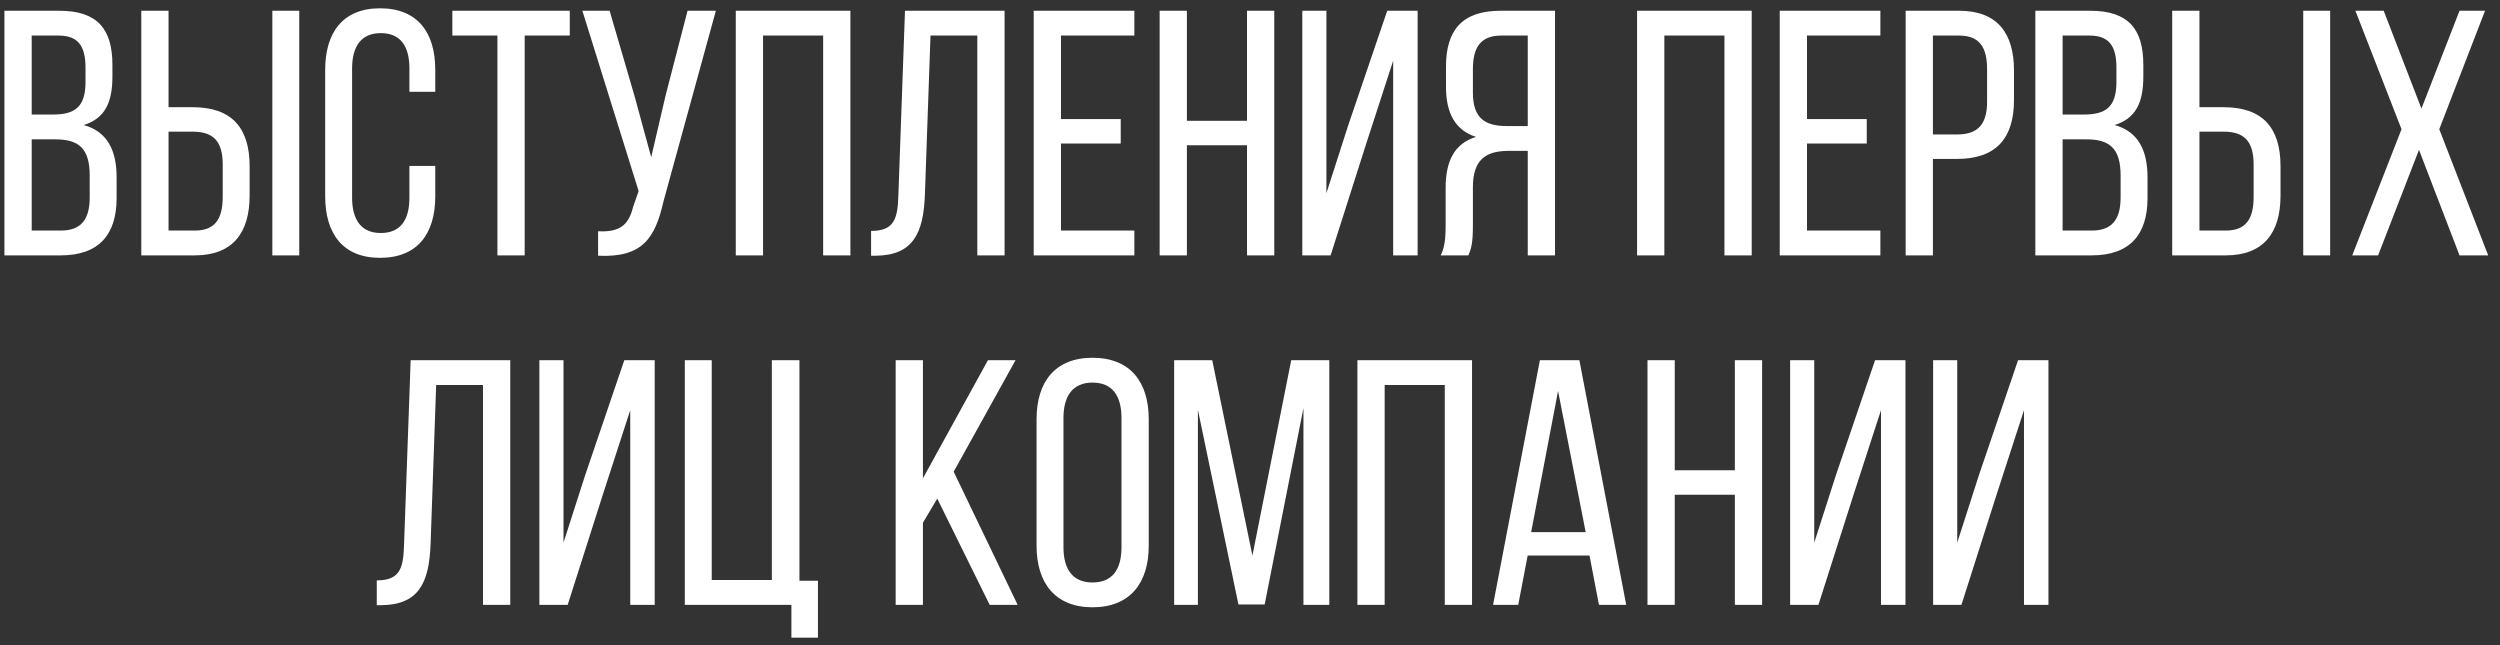 <svg width="186" height="48" viewBox="0 0 186 48" fill="none" xmlns="http://www.w3.org/2000/svg">
<rect x="0" y="0" width="186" height="48" fill="#333333" stroke="none"/>
<path d="M0.33 0.8H4.412C7.246 0.8 8.364 2.152 8.364 4.83V5.688C8.364 7.612 7.818 8.808 6.232 9.302C8 9.796 8.676 11.2 8.676 13.202V14.736C8.676 17.466 7.35 19 4.516 19H0.33V0.8ZM2.358 8.522H3.918C5.53 8.522 6.362 8.002 6.362 6.104V5.038C6.362 3.426 5.816 2.646 4.36 2.646H2.358V8.522ZM2.358 17.154H4.516C5.998 17.154 6.674 16.374 6.674 14.684V13.072C6.674 11.044 5.868 10.368 4.126 10.368H2.358V17.154ZM12.54 7.976H14.334C17.22 7.976 18.572 9.484 18.572 12.37V14.554C18.572 17.31 17.324 19 14.49 19H10.512V0.8H12.54V7.976ZM20.262 0.8H22.264V19H20.262V0.8ZM12.54 17.154H14.49C15.972 17.154 16.57 16.322 16.57 14.658V12.24C16.57 10.472 15.842 9.796 14.334 9.796H12.54V17.154ZM28.276 0.618C31.084 0.618 32.384 2.438 32.384 5.194V6.832H30.46V5.09C30.46 3.452 29.81 2.464 28.328 2.464C26.872 2.464 26.196 3.452 26.196 5.09V14.71C26.196 16.348 26.872 17.336 28.328 17.336C29.81 17.336 30.46 16.348 30.46 14.71V12.344H32.384V14.606C32.384 17.362 31.084 19.182 28.276 19.182C25.494 19.182 24.194 17.362 24.194 14.606V5.194C24.194 2.438 25.494 0.618 28.276 0.618ZM39.036 19H37.008V2.646H33.654V0.8H42.391V2.646H39.036V19ZM53.26 0.8L49.36 14.996C48.736 17.726 47.8 19.182 44.498 19.026V17.206C46.058 17.284 46.76 16.79 47.098 15.412L47.514 14.216L43.328 0.8H45.356L47.202 7.118L48.45 11.694L49.516 7.118L51.154 0.8H53.26ZM61.242 2.646H56.77V19H54.742V0.8H63.27V19H61.242V2.646ZM72.713 2.646H69.229L68.813 14.476C68.709 17.362 67.929 19 65.147 19.026H64.809V17.18C66.499 17.18 66.785 16.322 66.837 14.58L67.331 0.8H74.741V19H72.713V2.646ZM78.936 8.86H83.382V10.68H78.936V17.154H84.396V19H76.908V0.8H84.396V2.646H78.936V8.86ZM92.777 10.81H88.305V19H86.277V0.8H88.305V8.99H92.777V0.8H94.805V19H92.777V10.81ZM103.651 4.518L101.675 10.602L98.997 19H96.891V0.8H98.685V14.372L100.297 9.354L103.209 0.8H105.471V19H103.651V4.518ZM113.665 11.226H112.235C110.545 11.226 109.583 11.876 109.583 13.93V16.79C109.583 18.012 109.479 18.48 109.245 19H107.191C107.503 18.376 107.555 17.622 107.555 16.816V13.982C107.555 12.032 108.179 10.68 109.817 10.186C108.283 9.692 107.581 8.444 107.581 6.442V4.96C107.581 2.256 108.777 0.8 111.637 0.8H115.693V19H113.665V11.226ZM113.665 2.646H111.689C110.181 2.646 109.583 3.504 109.583 5.142V6.884C109.583 8.86 110.545 9.38 112.131 9.38H113.665V2.646ZM128.299 2.646H123.827V19H121.799V0.8H130.327V19H128.299V2.646ZM134.44 8.86H138.886V10.68H134.44V17.154H139.9V19H132.412V0.8H139.9V2.646H134.44V8.86ZM141.781 0.8H145.759C148.619 0.8 149.841 2.49 149.841 5.246V7.43C149.841 10.316 148.489 11.824 145.603 11.824H143.809V19H141.781V0.8ZM143.809 10.004H145.603C147.111 10.004 147.839 9.302 147.839 7.56V5.142C147.839 3.478 147.241 2.646 145.759 2.646H143.809V10.004ZM151.43 0.8H155.512C158.346 0.8 159.464 2.152 159.464 4.83V5.688C159.464 7.612 158.918 8.808 157.332 9.302C159.1 9.796 159.776 11.2 159.776 13.202V14.736C159.776 17.466 158.45 19 155.616 19H151.43V0.8ZM153.458 8.522H155.018C156.63 8.522 157.462 8.002 157.462 6.104V5.038C157.462 3.426 156.916 2.646 155.46 2.646H153.458V8.522ZM153.458 17.154H155.616C157.098 17.154 157.774 16.374 157.774 14.684V13.072C157.774 11.044 156.968 10.368 155.226 10.368H153.458V17.154ZM163.639 7.976H165.433C168.319 7.976 169.671 9.484 169.671 12.37V14.554C169.671 17.31 168.423 19 165.589 19H161.611V0.8H163.639V7.976ZM171.361 0.8H173.363V19H171.361V0.8ZM163.639 17.154H165.589C167.071 17.154 167.669 16.322 167.669 14.658V12.24C167.669 10.472 166.941 9.796 165.433 9.796H163.639V17.154ZM182.989 19L179.973 11.148L176.931 19H175.007L178.673 9.614L175.241 0.8H177.347L180.155 8.08L182.989 0.8H184.887L181.481 9.614L185.121 19H182.989ZM35.935 28.646H32.451L32.035 40.476C31.931 43.362 31.151 45 28.369 45.026H28.031V43.18C29.721 43.18 30.007 42.322 30.059 40.58L30.553 26.8H37.963V45H35.935V28.646ZM46.89 30.518L44.914 36.602L42.236 45H40.13V26.8H41.924V40.372L43.536 35.354L46.448 26.8H48.71V45H46.89V30.518ZM60.856 47.444H58.88V45H50.95V26.8H52.953V43.154H57.425V26.8H59.478V43.206H60.856V47.444ZM73.632 45L69.732 37.096L68.666 38.89V45H66.638V26.8H68.666V35.588L73.502 26.8H75.556L70.954 35.094L75.712 45H73.632ZM77.12 40.606V31.194C77.12 28.412 78.498 26.618 81.28 26.618C84.088 26.618 85.466 28.412 85.466 31.194V40.606C85.466 43.362 84.088 45.182 81.28 45.182C78.498 45.182 77.12 43.362 77.12 40.606ZM79.122 31.09V40.71C79.122 42.374 79.824 43.336 81.28 43.336C82.762 43.336 83.438 42.374 83.438 40.71V31.09C83.438 29.452 82.762 28.464 81.28 28.464C79.824 28.464 79.122 29.452 79.122 31.09ZM96.976 30.362L94.09 44.974H92.14L89.124 30.492V45H87.356V26.8H90.19L93.18 41.334L96.066 26.8H98.9V45H96.976V30.362ZM107.491 28.646H103.019V45H100.991V26.8H109.519V45H107.491V28.646ZM118.26 41.334H113.658L112.956 45H111.084L114.568 26.8H117.506L120.99 45H118.962L118.26 41.334ZM115.92 29.088L113.918 39.592H117.974L115.92 29.088ZM129.073 36.81H124.601V45H122.573V26.8H124.601V34.99H129.073V26.8H131.101V45H129.073V36.81ZM139.946 30.518L137.97 36.602L135.292 45H133.186V26.8H134.98V40.372L136.592 35.354L139.504 26.8H141.766V45H139.946V30.518ZM150.585 30.518L148.609 36.602L145.931 45H143.825V26.8H145.619V40.372L147.231 35.354L150.143 26.8H152.405V45H150.585V30.518Z" fill="white"/>
</svg>
